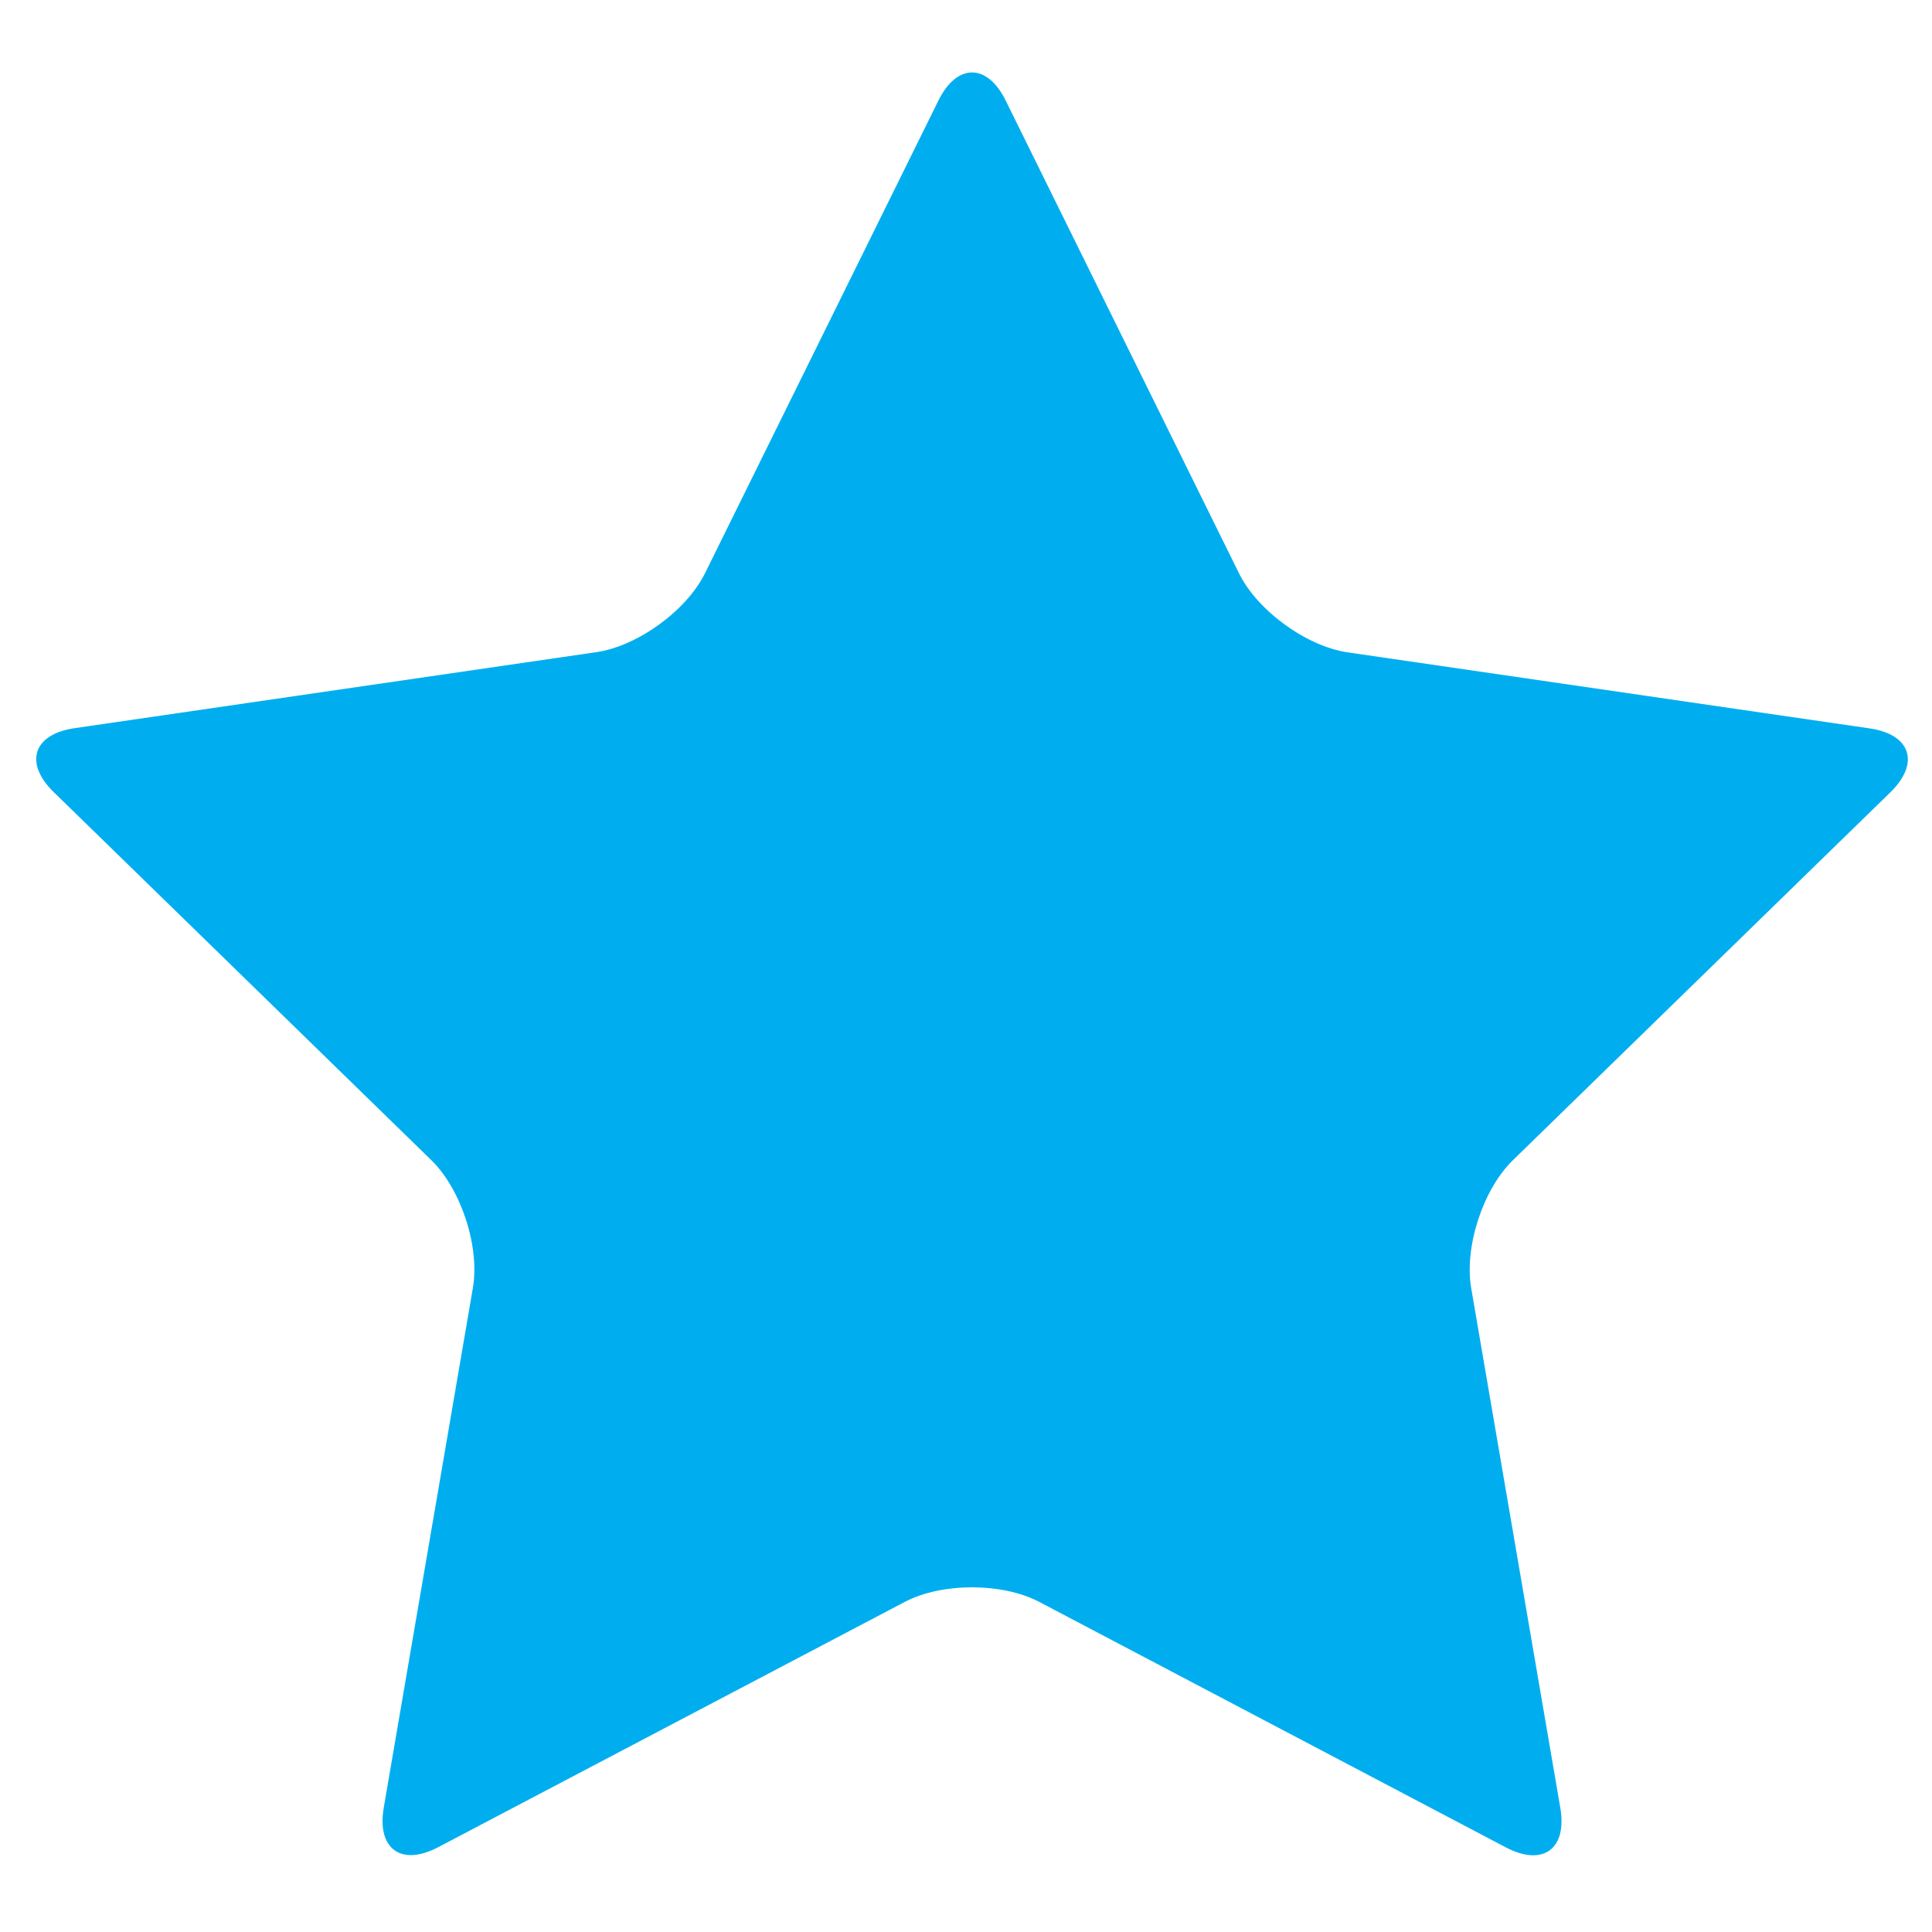 <svg xmlns="http://www.w3.org/2000/svg" width="160" height="160" viewBox="0 0 160 160" fill="none"><path d="M77.716 8.327C79.249 5.224 81.753 5.224 83.286 8.327L102.609 47.479C104.142 50.582 108.198 53.529 111.621 54.027L154.826 60.321C158.253 60.817 159.027 63.203 156.548 65.619L125.282 96.094C122.803 98.51 121.254 103.278 121.84 106.689L129.218 149.719C129.804 153.13 127.774 154.603 124.712 152.995L86.069 132.664C83.005 131.052 77.992 131.052 74.927 132.664L36.287 152.978C33.223 154.59 31.197 153.116 31.781 149.702L39.161 106.672C39.746 103.262 38.198 98.491 35.718 96.077L4.452 65.602C1.973 63.186 2.746 60.804 6.174 60.304L49.379 54.01C52.806 53.514 56.862 50.565 58.391 47.462L77.716 8.327Z" fill="#00aeef"/></svg>